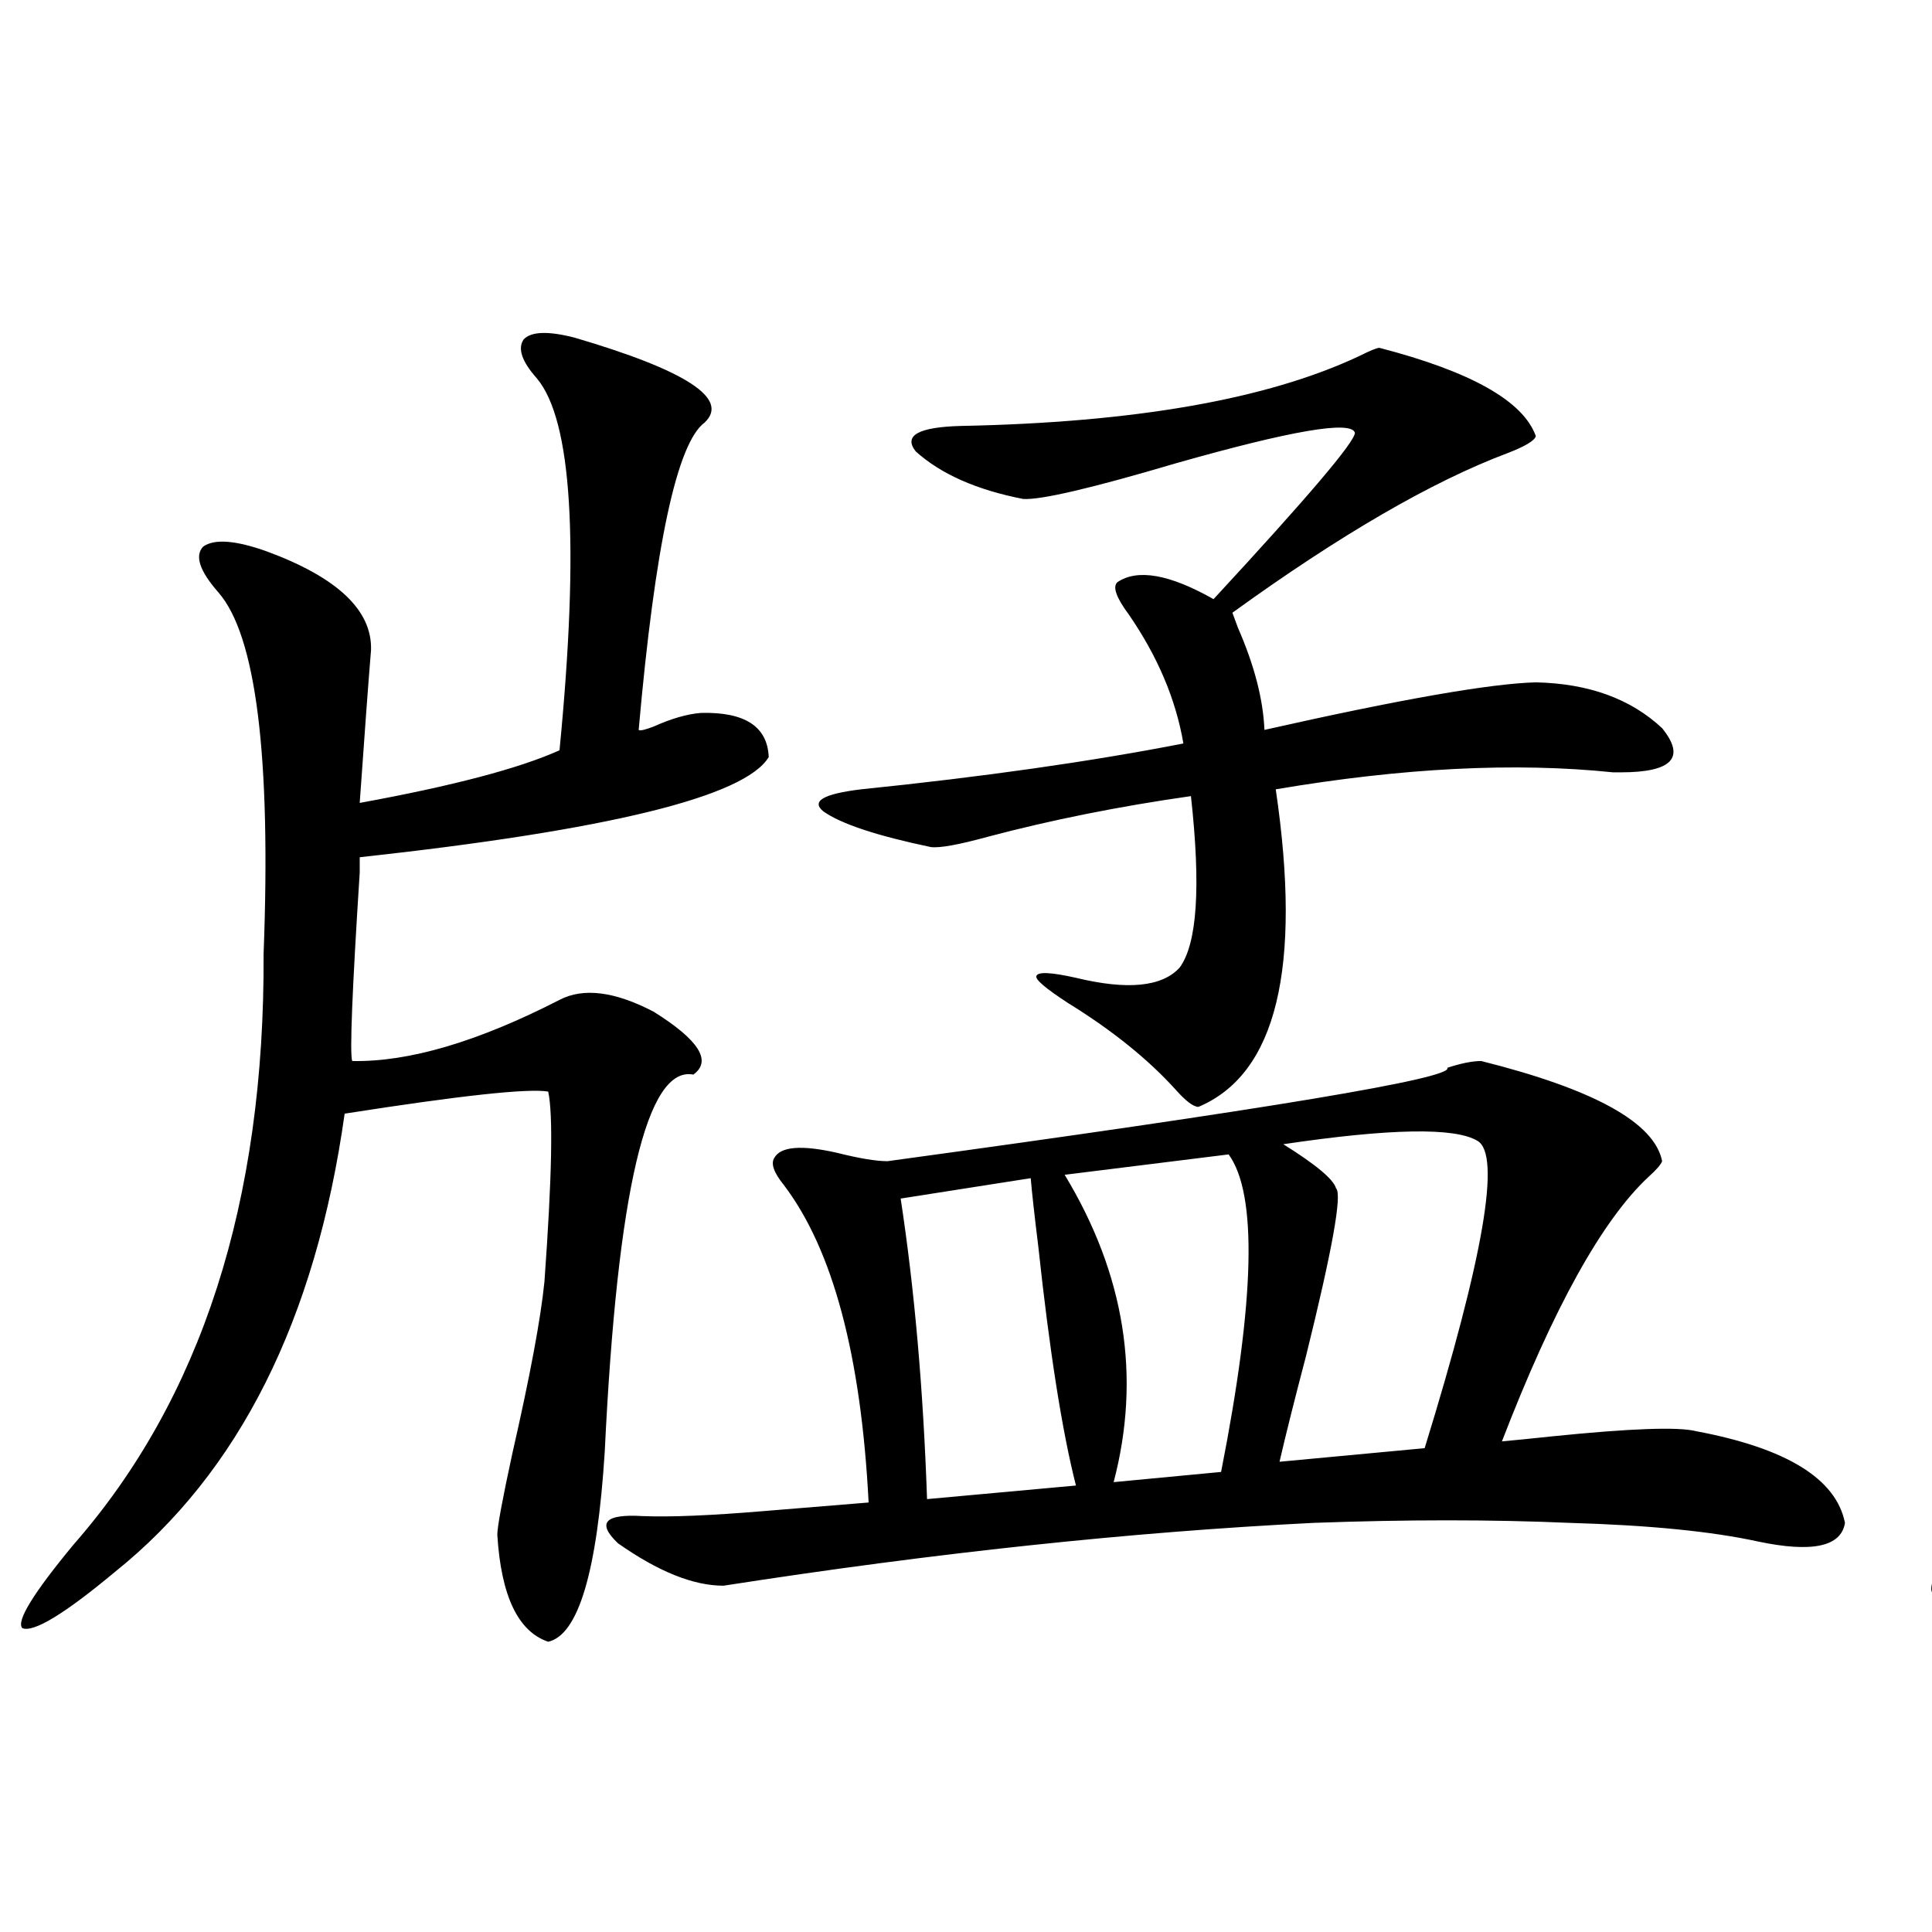 <?xml version="1.0" encoding="utf-8"?>
<!-- Generator: Adobe Illustrator 16.0.0, SVG Export Plug-In . SVG Version: 6.00 Build 0)  -->
<!DOCTYPE svg PUBLIC "-//W3C//DTD SVG 1.1//EN" "http://www.w3.org/Graphics/SVG/1.1/DTD/svg11.dtd">
<svg version="1.1" id="图层_1" xmlns="http://www.w3.org/2000/svg" xmlns:xlink="http://www.w3.org/1999/xlink" x="0px" y="0px"
	 width="1000px" height="1000px" viewBox="0 0 1000 1000" enable-background="new 0 0 1000 1000" xml:space="preserve">
<path d="M297.407,174.766c57.88,17.001,80.318,31.641,67.315,43.945c-14.313,10.547-25.7,63.583-34.146,159.082
	c0.641,0.591,3.247,0,7.805-1.758c9.101-4.093,17.226-6.44,24.39-7.031c22.759-0.577,34.466,7.031,35.121,22.852
	c-12.362,20.517-82.925,37.793-211.702,51.855v7.91c-3.902,60.946-5.213,93.466-3.902,97.559
	c29.268,0.591,65.029-9.956,107.314-31.641c12.348-6.44,28.612-4.395,48.779,6.152c23.414,14.653,30.243,25.488,20.487,32.52
	c-24.069-4.683-39.358,60.356-45.853,195.117c-3.902,62.114-13.658,94.922-29.268,98.438c-15.609-5.273-24.39-23.73-26.341-55.371
	c0-4.093,2.592-18.155,7.805-42.188c9.101-39.839,14.634-69.434,16.585-88.77c3.902-53.901,4.543-86.71,1.951-98.438
	c-10.411-1.758-45.532,2.06-105.363,11.426C163.417,683.075,123.753,762.177,59.364,813.73
	c-26.021,21.671-41.95,31.339-47.804,29.004c-3.262-3.516,5.519-17.88,26.341-43.066c66.34-75.586,99.175-177.539,98.534-305.859
	c3.902-102.53-3.902-164.933-23.414-187.207c-9.756-11.124-12.362-19.034-7.805-23.73c5.854-4.093,16.905-3.214,33.17,2.637
	c36.417,13.485,54.298,30.474,53.657,50.977c-1.311,15.82-3.262,42.188-5.854,79.102c48.124-8.789,82.59-17.866,103.412-27.246
	c10.396-106.636,6.494-170.796-11.707-192.48c-7.805-8.789-10.091-15.519-6.829-20.215
	C274.969,171.552,283.749,171.25,297.407,174.766z M766.664,549.18c58.535,14.653,89.754,31.942,93.656,51.855
	c-0.655,1.758-2.927,4.395-6.829,7.91c-24.069,22.274-49.435,67.978-76.096,137.109c6.494-0.577,15.274-1.456,26.341-2.637
	c40.319-4.093,65.029-4.972,74.145-2.637c46.828,8.789,72.514,24.609,77.071,47.461c-1.951,12.305-16.92,15.532-44.877,9.668
	c-24.069-5.273-56.584-8.487-97.559-9.668c-40.334-1.758-84.556-1.758-132.68,0c-94.312,4.696-196.093,15.532-305.358,32.52
	c-15.609,0-33.825-7.319-54.633-21.973c-11.066-10.547-6.829-15.229,12.683-14.063c14.299,0.591,35.441-0.288,63.413-2.637
	c21.463-1.758,39.344-3.214,53.657-4.395c-3.902-76.163-18.536-130.957-43.901-164.355c-5.213-6.44-6.829-11.124-4.878-14.063
	c3.247-5.851,13.979-6.729,32.194-2.637c11.707,2.938,20.487,4.395,26.341,4.395c197.068-26.944,293.651-43.066,289.749-48.34
	C756.253,550.36,762.106,549.18,766.664,549.18z M713.982,180.039c47.469,12.305,74.465,27.548,80.974,45.703
	c-0.655,2.349-5.533,5.273-14.634,8.789c-39.023,14.653-86.507,42.188-142.436,82.617c0.641,1.758,1.616,4.395,2.927,7.91
	c8.445,19.336,13.003,36.914,13.658,52.734c70.242-15.82,117.07-24.019,140.484-24.609c27.316,0.591,49.1,8.501,65.364,23.73
	c12.348,15.243,5.198,22.852-21.463,22.852c-0.655,0-1.951,0-3.902,0c-50.73-5.273-108.945-2.335-174.63,8.789
	c13.658,92.587,0.32,147.368-39.999,164.355c-2.606,0-6.509-2.925-11.707-8.789c-14.313-15.82-32.85-30.762-55.608-44.824
	c-11.707-7.608-17.24-12.305-16.585-14.063c0.641-2.335,7.47-2.046,20.487,0.879c26.661,6.454,44.542,4.696,53.657-5.273
	c9.101-12.305,11.052-41.886,5.854-88.77c-37.072,5.273-72.193,12.305-105.363,21.094c-14.969,4.106-24.725,5.864-29.268,5.273
	c-27.972-5.851-46.508-12.003-55.608-18.457c-6.509-5.273,0-9.077,19.512-11.426c63.078-6.44,118.687-14.351,166.825-23.73
	c-3.902-22.852-13.338-45.112-28.292-66.797c-6.509-8.789-8.46-14.351-5.854-16.699c10.396-7.031,26.981-4.093,49.755,8.789
	c48.779-52.734,73.169-81.437,73.169-86.133c-1.951-6.44-32.85-1.167-92.681,15.82c-43.581,12.896-69.922,19.048-79.022,18.457
	c-24.069-4.683-42.605-12.882-55.608-24.609c-6.509-8.198,1.296-12.593,23.414-13.184c89.754-1.758,158.365-13.761,205.849-36.035
	C709.104,181.509,712.672,180.039,713.982,180.039z M533.499,609.824l-67.315,10.547c7.149,46.884,11.707,98.739,13.658,155.566
	l77.071-7.031c-7.164-28.125-13.658-69.434-19.512-123.926C535.45,629.16,534.14,617.446,533.499,609.824z M635.936,597.52
	l-84.876,10.547c31.219,51.567,39.664,104.59,25.365,159.082l55.608-5.273C649.594,672.817,650.89,618.036,635.936,597.52z
	 M764.713,590.488c-11.707-7.031-45.212-6.44-100.485,1.758c16.905,10.547,26.006,18.169,27.316,22.852
	c3.247,2.938-1.951,31.942-15.609,87.012c-5.854,22.274-10.411,40.43-13.658,54.492l75.12-7.031
	C767.96,650.556,777.061,597.52,764.713,590.488z"/>
<path d="M1290.554,161.582c60.486,17.578,83.565,32.52,69.267,44.824c-13.018,7.031-25.045,60.067-36.097,159.082
	c0.641,0.591,3.567,0,8.78-1.758c10.396-4.093,18.856-6.44,25.365-7.031c24.055-0.577,36.417,7.031,37.072,22.852
	c-12.362,20.517-86.187,37.793-221.458,51.855v7.91c-3.902,62.114-5.213,95.224-3.902,99.316
	c31.859,0.591,69.587-10.245,113.168-32.52c12.348-7.031,28.933-4.972,49.755,6.152c23.414,15.243,30.563,26.367,21.463,33.398
	c-25.365-5.273-41.31,59.766-47.804,195.117c-3.902,63.281-14.313,95.801-31.219,97.559c-16.265-4.696-25.045-23.14-26.341-55.371
	c0-4.093,2.592-17.866,7.805-41.309c8.445-39.249,13.658-68.843,15.609-88.77c4.543-48.038,5.519-80.859,2.927-98.438
	c-11.707-1.758-48.139,1.758-109.266,10.547c-14.969,107.227-56.584,186.63-124.875,238.184
	c-22.773,16.987-36.097,24.308-39.999,21.973c-3.902-2.938,1.951-15.229,17.561-36.914
	c70.242-74.405,104.708-176.66,103.412-306.738c3.902-102.53-3.902-164.933-23.414-187.207c-11.066-10.547-13.993-18.457-8.78-23.73
	c5.854-4.093,17.226-3.516,34.146,1.758c37.713,14.063,56.249,31.353,55.608,51.855c-1.311,15.82-3.262,42.188-5.854,79.102
	c48.779-8.789,85.196-17.866,109.266-27.246c10.396-106.636,5.519-170.796-14.634-192.48c-7.805-9.366-9.436-16.108-4.878-20.215
	C1267.14,159.247,1276.24,158.657,1290.554,161.582z M1569.571,99.18c42.926,9.38,67.315,23.153,73.169,41.309
	c1.296,3.516,0,9.97-3.902,19.336c-9.115,25.79-14.969,55.673-17.561,89.648c27.316-6.44,45.853-10.547,55.608-12.305
	c12.348-1.758,22.104-2.335,29.268-1.758c17.561,1.181,29.588,6.454,36.097,15.82c4.543,8.212-0.655,14.063-15.609,17.578
	c-7.164,1.758-17.24,4.106-30.243,7.031c-26.676,6.454-52.361,11.426-77.071,14.941v67.676c74.145-15.82,117.07-23.73,128.777-23.73
	c58.535,10.547,93.001,27.837,103.412,51.855c0,2.349-3.582,5.273-10.731,8.789c-16.92,7.622-28.627,17.88-35.121,30.762
	c-13.658,25.2-32.194,57.431-55.608,96.68c-6.509,10.547-11.066,18.169-13.658,22.852c-9.115,15.82-23.414,19.336-42.926,10.547
	c-10.411-4.683-18.536-7.608-24.39-8.789l-51.706,5.273v27.246c93.656,90.239,212.022,145.02,355.113,164.355
	c7.149,1.758,11.052,4.985,11.707,9.668c-0.655,4.106-4.558,6.743-11.707,7.91c-36.432,4.106-73.824,6.743-112.192,7.91
	c-37.728,0.591-61.142-0.879-70.242-4.395c-22.773-7.031-80.974-60.645-174.63-160.84l1.951,248.73
	c0.641,46.87-5.213,69.434-17.561,67.676c-14.313-4.696-28.292-29.004-41.95-72.949c0-7.622,2.271-18.169,6.829-31.641
	c7.149-21.094,10.731-39.249,10.731-54.492l1.951-150.293c-79.357,93.755-159.021,155.868-239.019,186.328
	c-13.658,4.696-21.798,4.985-24.39,0.879c-1.311-4.683,3.902-10.547,15.609-17.578c100.15-58.585,174.295-131.836,222.434-219.727
	c-20.822,1.181-36.752,4.395-47.804,9.668c-2.606,7.622-7.805,11.426-15.609,11.426c-7.164-1.167-13.018-6.152-17.561-14.941
	c-3.262-7.031-7.484-16.987-12.683-29.883c-20.167-46.28-35.121-76.465-44.877-90.527c-3.902-5.273-8.78-11.426-14.634-18.457
	c-9.756-9.956-13.658-17.276-11.707-21.973c0.641-2.335,12.027-5.273,34.146-8.789c11.707-1.758,20.808-3.214,27.316-4.395
	c35.762-7.608,79.343-16.987,130.729-28.125l1.951-67.676c-1.951,0-5.533,0.591-10.731,1.758
	c-24.725,3.516-45.532,4.696-62.438,3.516c-15.609-2.335-26.021-7.319-31.219-14.941c-2.606-6.44,3.902-11.124,19.512-14.063
	c8.445-1.758,20.808-3.804,37.072-6.152c21.463-3.516,37.393-6.152,47.804-7.91c-3.902-73.828-11.066-118.351-21.463-133.594
	c-7.805-12.305-11.066-20.503-9.756-24.609C1551.355,97.724,1557.864,96.845,1569.571,99.18z M1579.327,390.098
	c-50.09,10.547-88.778,20.215-116.095,29.004c11.707,66.22,22.759,109.575,33.17,130.078c19.512-2.925,39.344-5.851,59.511-8.789
	c9.756-1.758,17.561-2.925,23.414-3.516v-57.129c-14.969,2.349-30.578,3.516-46.828,3.516c-11.707,0-19.191-2.637-22.438-7.91
	c-1.951-4.683,1.951-8.487,11.707-11.426c5.198-1.167,12.683-3.214,22.438-6.152c12.348-4.093,24.055-7.608,35.121-10.547V390.098z
	 M1712.982,367.246c-3.902,0.591-9.756,1.47-17.561,2.637c-27.972,2.938-53.337,7.333-76.096,13.184l-1.951,55.371
	c5.198-1.167,12.027-2.335,20.487-3.516c12.348-2.925,21.463-4.683,27.316-5.273c10.396,0,19.177,4.696,26.341,14.063
	c3.902,7.622,0.976,12.606-8.78,14.941c-3.262,0.591-11.066,2.349-23.414,5.273c-18.216,4.106-32.85,7.031-43.901,8.789v58.887
	c11.052-1.167,24.39-2.637,39.999-4.395c26.006-3.516,41.615-3.214,46.828,0.879c22.759-53.312,36.737-98.136,41.95-134.473
	C1749.399,370.762,1738.988,361.973,1712.982,367.246z"/>
</svg>
